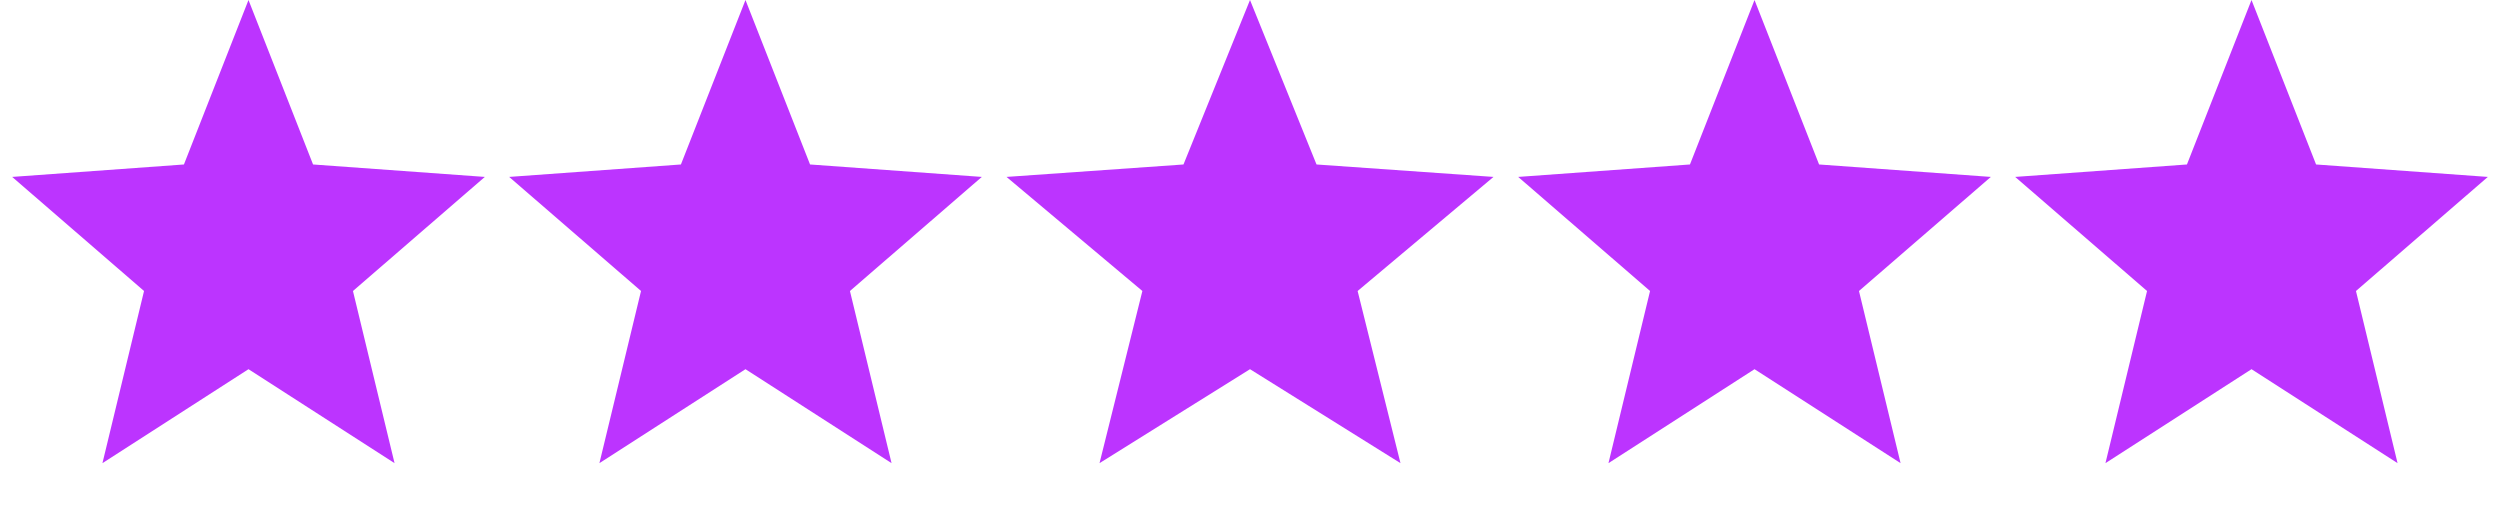 <svg xmlns="http://www.w3.org/2000/svg" fill="none" viewBox="0 0 166 34" height="34" width="166">
<path fill="#BC34FF" d="M16.5 0L20.787 10.921L32.192 11.747L23.436 19.322L26.198 30.753L16.5 24.514L6.802 30.753L9.564 19.322L0.808 11.747L12.213 10.921L16.5 0Z"></path>
<path fill="#BC34FF" d="M49.5 0L53.787 10.921L65.192 11.747L56.436 19.322L59.199 30.753L49.5 24.514L39.801 30.753L42.564 19.322L33.808 11.747L45.213 10.921L49.5 0Z"></path>
<path fill="#BC34FF" d="M83 0L87.417 10.921L99.168 11.747L90.146 19.322L92.992 30.753L83 24.514L73.008 30.753L75.854 19.322L66.832 11.747L78.583 10.921L83 0Z"></path>
<path fill="#BC34FF" d="M116.5 0L120.787 10.921L132.192 11.747L123.436 19.322L126.198 30.753L116.5 24.514L106.802 30.753L109.564 19.322L100.808 11.747L112.213 10.921L116.5 0Z"></path>
<path fill="#BC34FF" d="M149.5 0L153.787 10.921L165.192 11.747L156.436 19.322L159.198 30.753L149.5 24.514L139.802 30.753L142.564 19.322L133.808 11.747L145.213 10.921L149.5 0Z"></path>
</svg>
